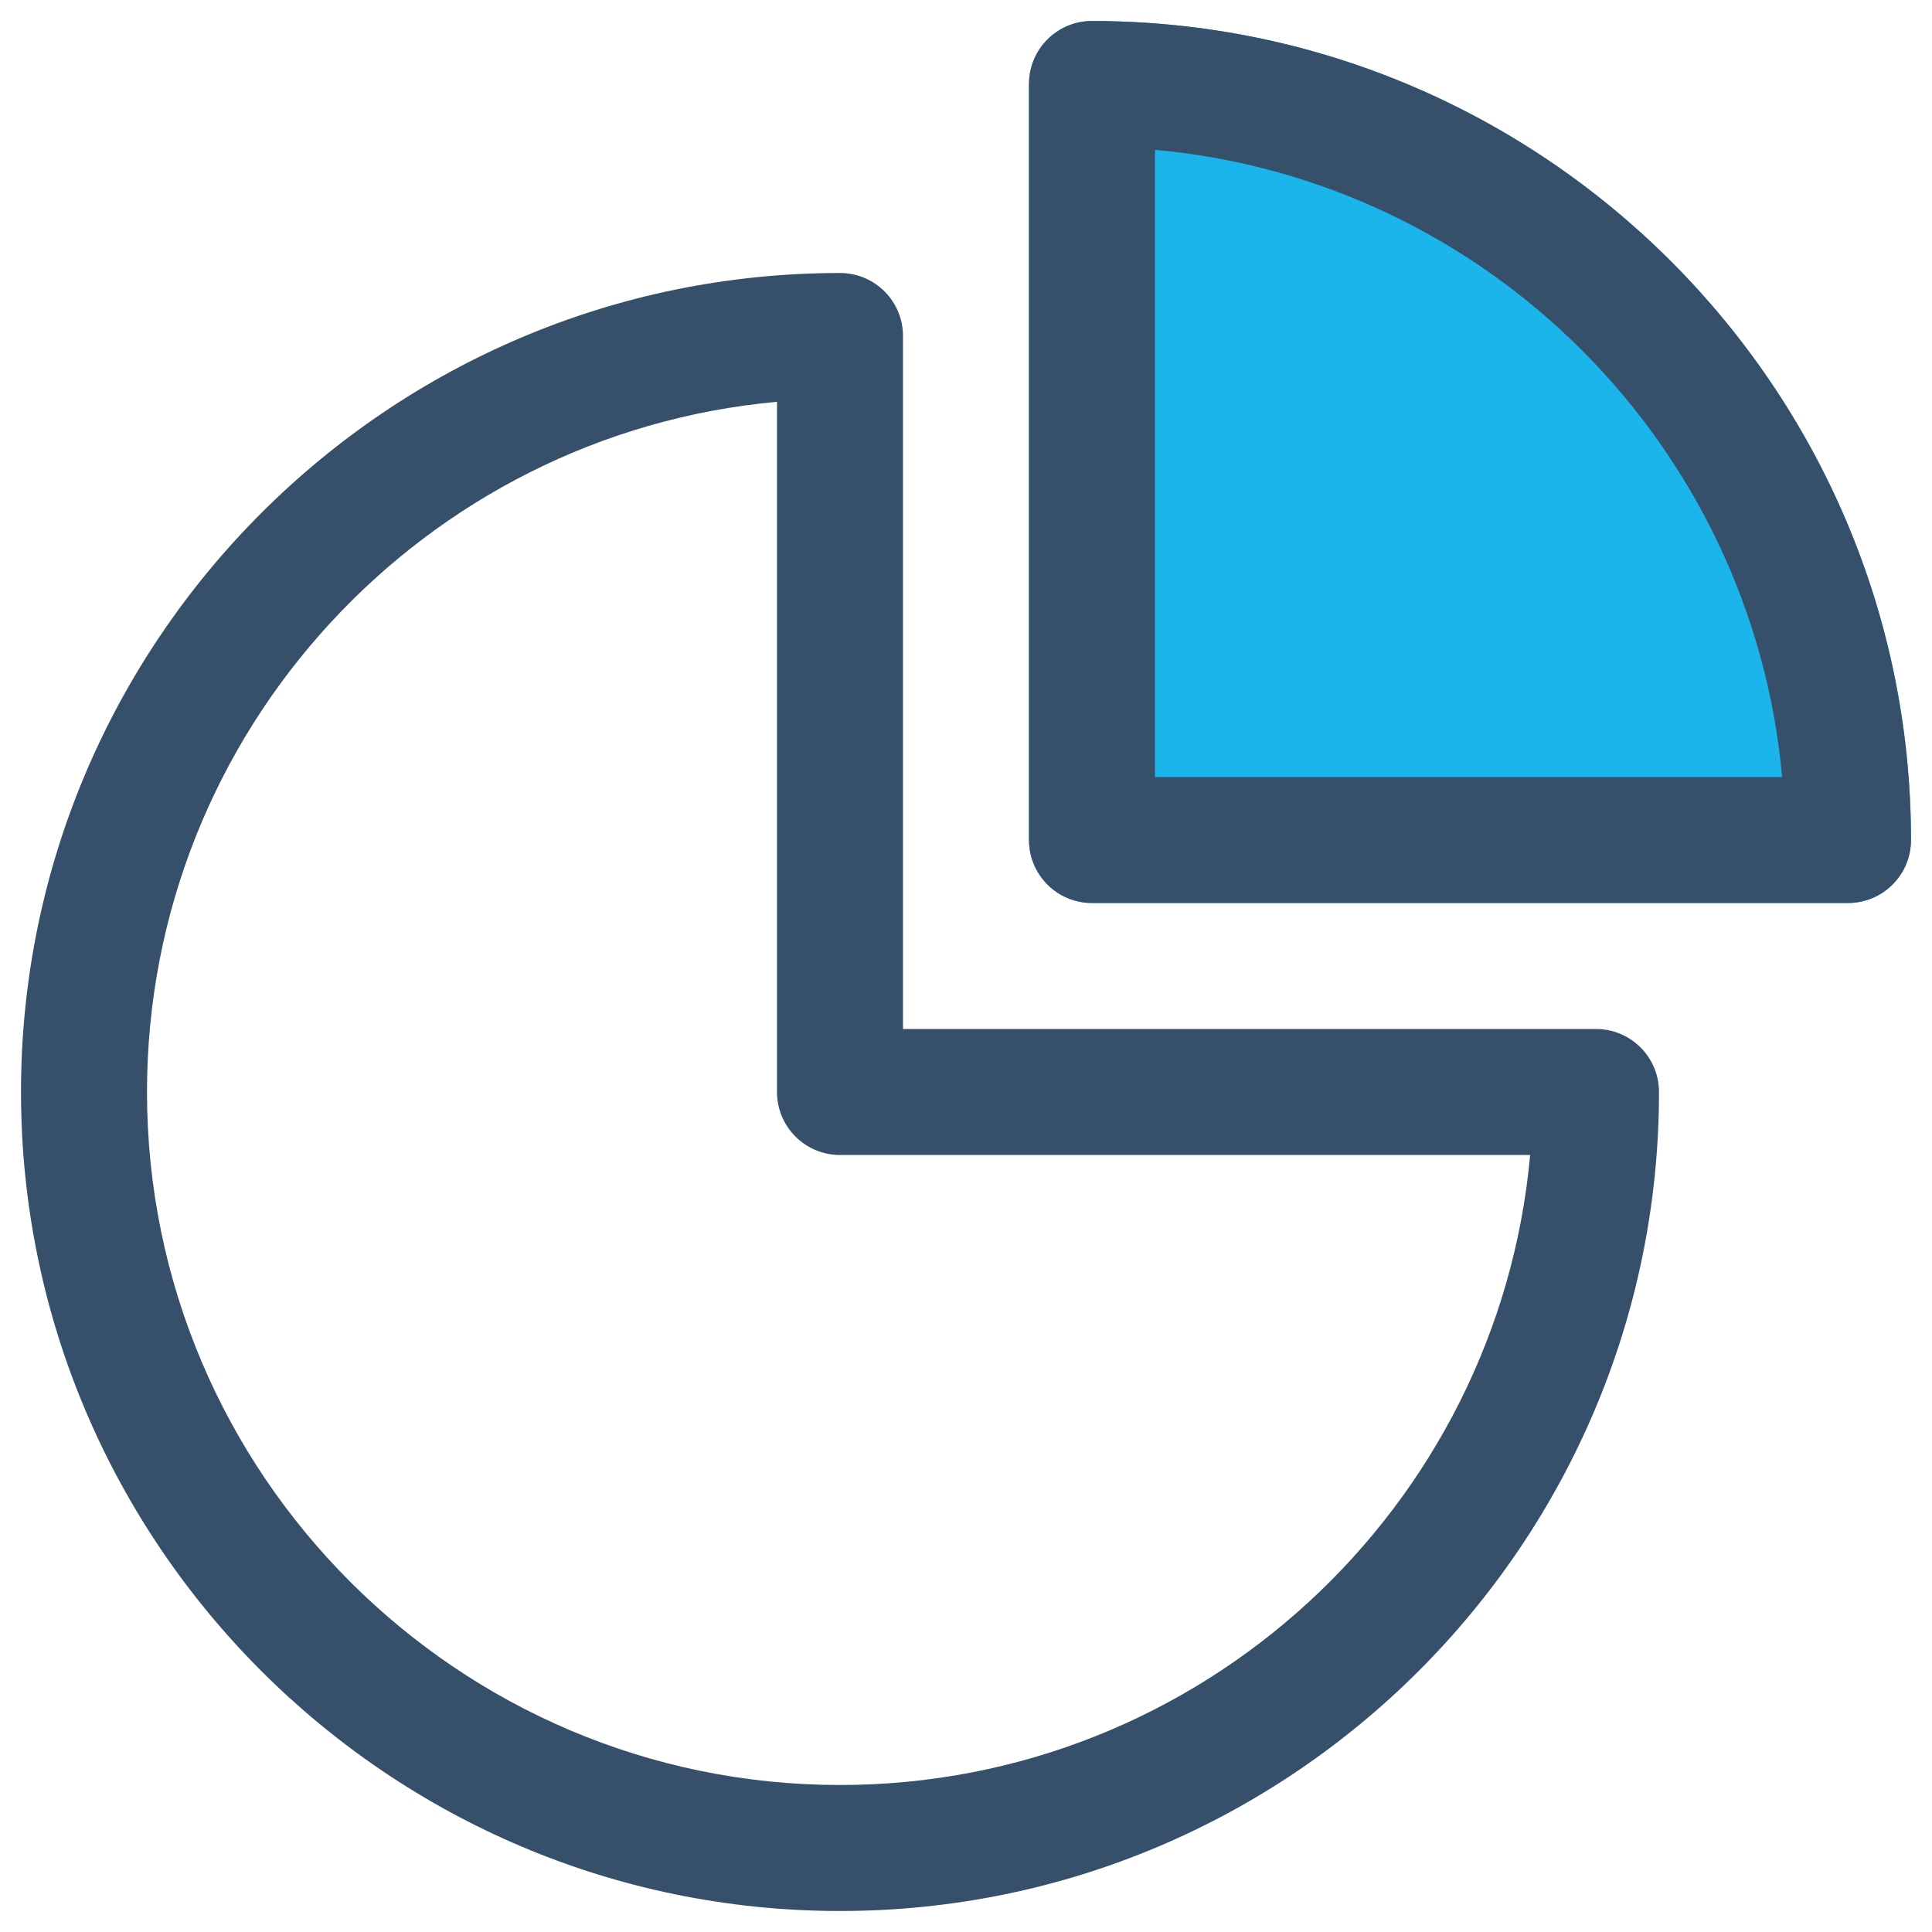 <?xml version="1.0" encoding="UTF-8"?>
<svg width="46px" height="46px" viewBox="0 0 46 46" version="1.1" xmlns="http://www.w3.org/2000/svg" xmlns:xlink="http://www.w3.org/1999/xlink">
    <title>heart rate</title>
    <g id="Landing-Ser-Socio---Que-es-Coopeuch---Desk-y-Mobile" stroke="none" stroke-width="1" fill="none" fill-rule="evenodd">
        <g id="Landing-Ser-Socio---Que-es-Coopeuch---071221---Desktop" transform="translate(-680, -2961)">
            <g id="Group-33-Copy-2" transform="translate(518, 2936)">
                <g id="Group-31" transform="translate(85, 24)">
                    <g id="Page-1" transform="translate(76, 0)">
                        <polygon id="Fill-1" points="0 48 48 48 48 0 0 0"></polygon>
                        <g id="Group-8" transform="translate(1.5, 1.5)">
                            <path d="M25.5,0 C24.672,0 24,0.67 24,1.5 L24,19.5 C24,20.329 24.672,21 25.5,21 L43.5,21 C44.328,21 45,20.329 45,19.5 C45,8.748 36.252,0 25.5,0" id="Fill-2" fill="#1BB5EC"></path>
                            <path d="M27,18 L41.932,18 C41.217,10.095 34.905,3.781 27,3.067 L27,18 Z M43.5,21 L25.5,21 C24.672,21 24,20.329 24,19.5 L24,1.5 C24,0.67 24.672,0 25.5,0 C36.252,0 45,8.748 45,19.5 C45,20.329 44.328,21 43.5,21 L43.5,21 Z" id="Fill-4" fill="#364F6B"></path>
                            <path d="M18,9.067 C9.601,9.828 3,16.908 3,25.5 C3,34.599 10.402,42 19.5,42 C28.093,42 35.172,35.398 35.932,27 L19.5,27 C18.672,27 18,26.329 18,25.5 L18,9.067 Z M19.5,45 C8.748,45 0,36.252 0,25.5 C0,14.748 8.748,6 19.5,6 C20.328,6 21,6.67 21,7.5 L21,24 L37.5,24 C38.328,24 39,24.67 39,25.5 C39,36.252 30.252,45 19.5,45 L19.5,45 Z" id="Fill-6" fill="#364F6B"></path>
                        </g>
                    </g>
                </g>
            </g>
        </g>
    </g>
</svg>